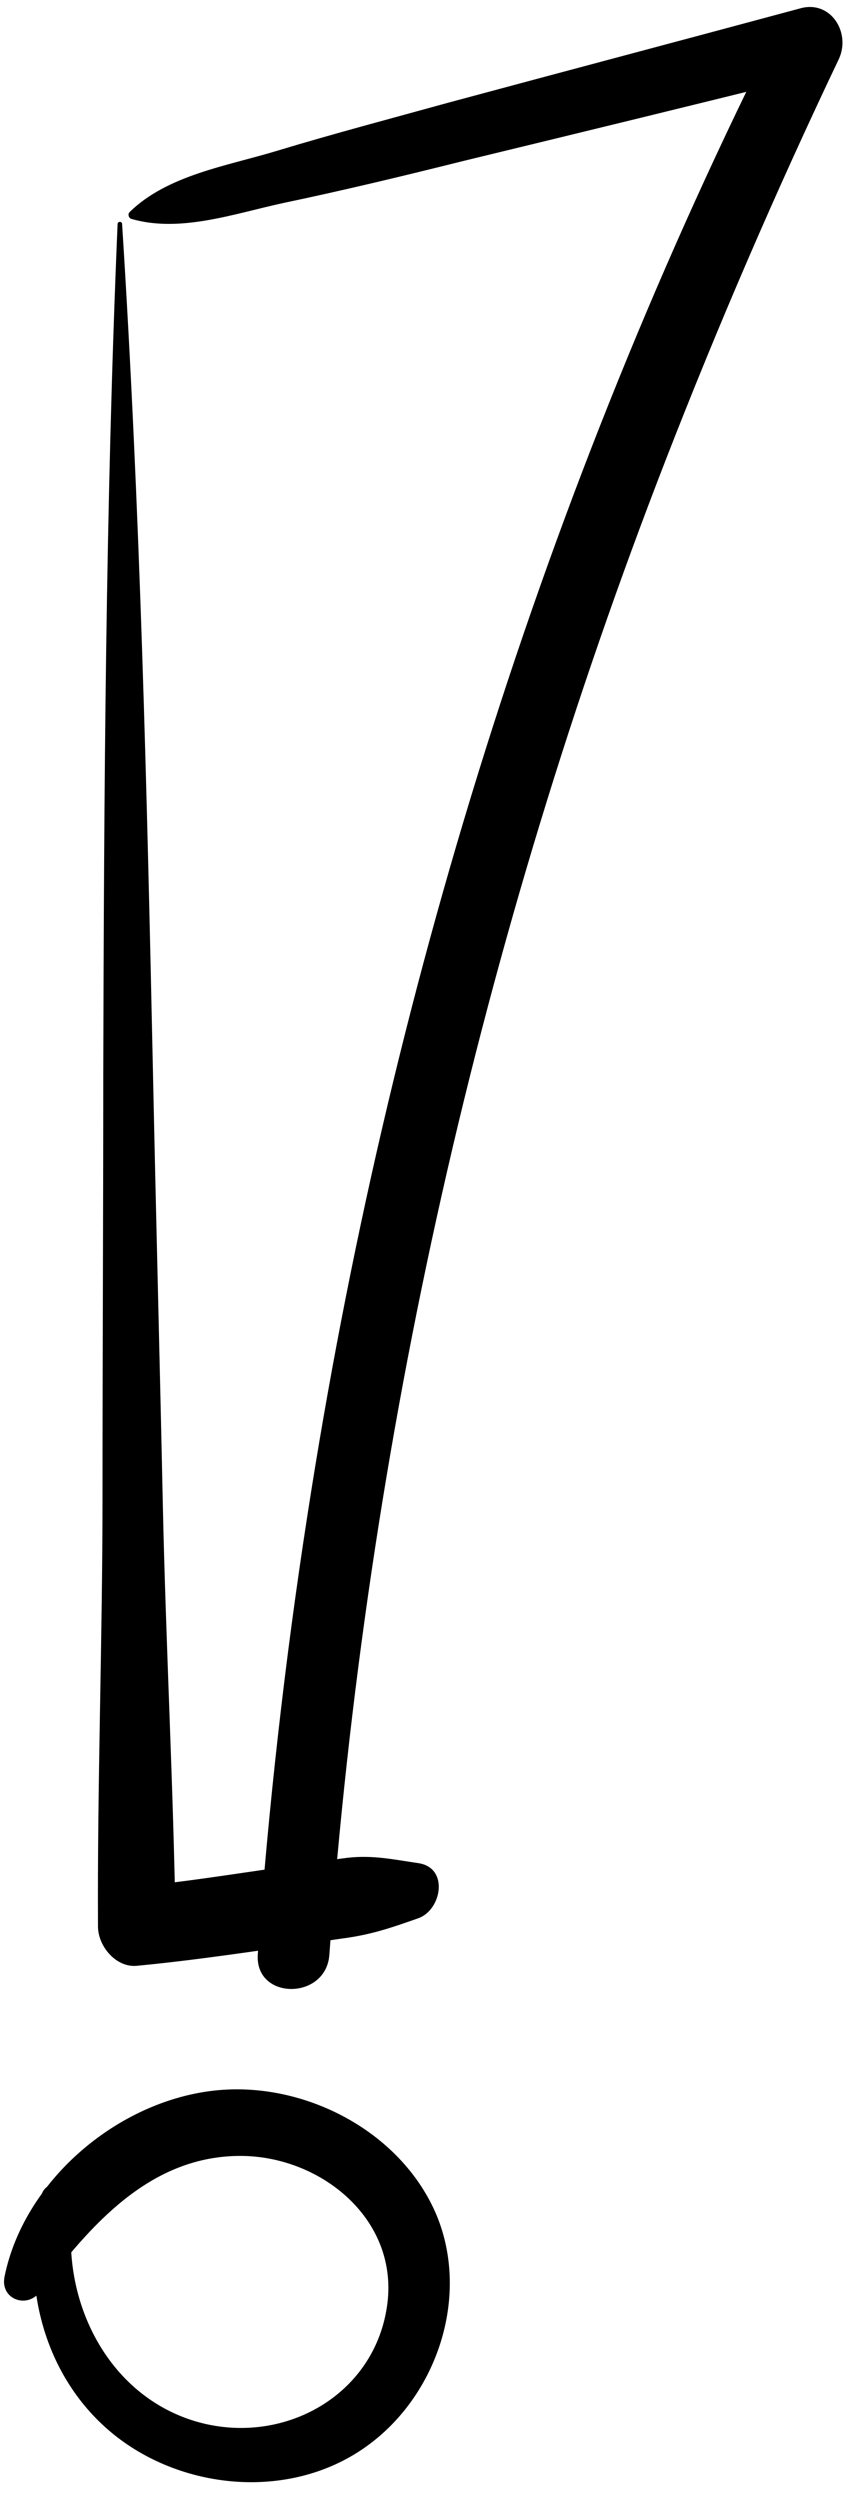 <?xml version="1.0" encoding="UTF-8"?>
<!DOCTYPE svg PUBLIC '-//W3C//DTD SVG 1.0//EN'
          'http://www.w3.org/TR/2001/REC-SVG-20010904/DTD/svg10.dtd'>
<svg height="331.3" preserveAspectRatio="xMidYMid meet" version="1.0" viewBox="-0.5 -0.9 112.9 331.3" width="112.9" xmlns="http://www.w3.org/2000/svg" xmlns:xlink="http://www.w3.org/1999/xlink" zoomAndPan="magnify"
><g
  ><g id="change1_1"
    ><path d="M15.1,28.8c-1.6,37.6-1.8,75.2-1.9,112.8c0,18.6-0.1,37.3-0.1,55.9c0,19-0.7,37.9-0.6,56.9c0,2.6,2.4,5.5,5.2,5.2 c6.3-0.6,12.6-1.5,18.9-2.4c2.7-0.4,5.5-0.8,8.2-1.2c3.9-0.5,6.5-1.4,10.2-2.7c3.1-1.1,4.1-6.7,0-7.3c-3.4-0.5-6.1-1.1-9.5-0.7 c-3,0.4-6.1,0.8-9.1,1.3c-6.3,0.9-12.5,1.9-18.8,2.5c1.7,1.7,3.5,3.5,5.2,5.2c-0.3-18.7-1.3-37.3-1.7-55.9 c-0.4-19-0.9-37.9-1.3-56.9C19,104,18.1,66.4,15.7,28.8C15.7,28.4,15.1,28.4,15.1,28.8L15.1,28.8z"
    /></g
    ><g id="change1_3"
    ><path d="M16.9,28.1c6.5,1.9,13.7-0.7,20.2-2.1c8.1-1.7,16-3.6,24-5.6c15.7-3.8,31.3-7.6,47-11.5c-1.7-2.2-3.4-4.4-5.1-6.7 C71.7,64.1,50.9,131.3,40.3,199.8c-3,19.3-5.2,38.8-6.6,58.3c-0.4,6.1,9.1,6.1,9.5,0c4.9-67.8,20-134.7,44.6-198 c7-18,14.7-35.8,23-53.2c1.6-3.5-1.1-7.8-5.1-6.7C90.1,4.4,74.6,8.5,59,12.7c-7.6,2.1-15.2,4.1-22.8,6.4c-6.6,2-14.5,3.2-19.5,8.1 C16.4,27.5,16.6,28,16.9,28.1L16.9,28.1z"
    /></g
    ><g id="change1_2"
    ><path d="M13.3,289.5c-1.9-0.4-3.7-0.7-5.6-1c-1.2-0.2-2.4,0.3-2.7,1.5c-2.9,11.4,0.2,24.2,9.7,31.8c9.3,7.4,23.5,8.6,33.4,1.5 c9.4-6.7,13.8-19.9,9.3-30.7C52.9,282,41,275.5,29.7,276c-13.5,0.6-26.9,11.5-29.6,24.8c-0.6,3,3,4.3,4.7,2 c6.6-8.7,14.4-17.8,26.2-18c10.7-0.2,21.3,8.1,19.9,19.5c-1.5,12.1-13.6,18.9-25,15.8c-12.4-3.4-18.7-16.8-16.6-28.9 c-0.7,0.5-1.4,1.1-2.1,1.6c2-0.1,3.9-0.3,5.8-0.5C14.5,292.3,15.1,289.9,13.3,289.5L13.3,289.5z"
    /></g
  ></g
></svg
>
